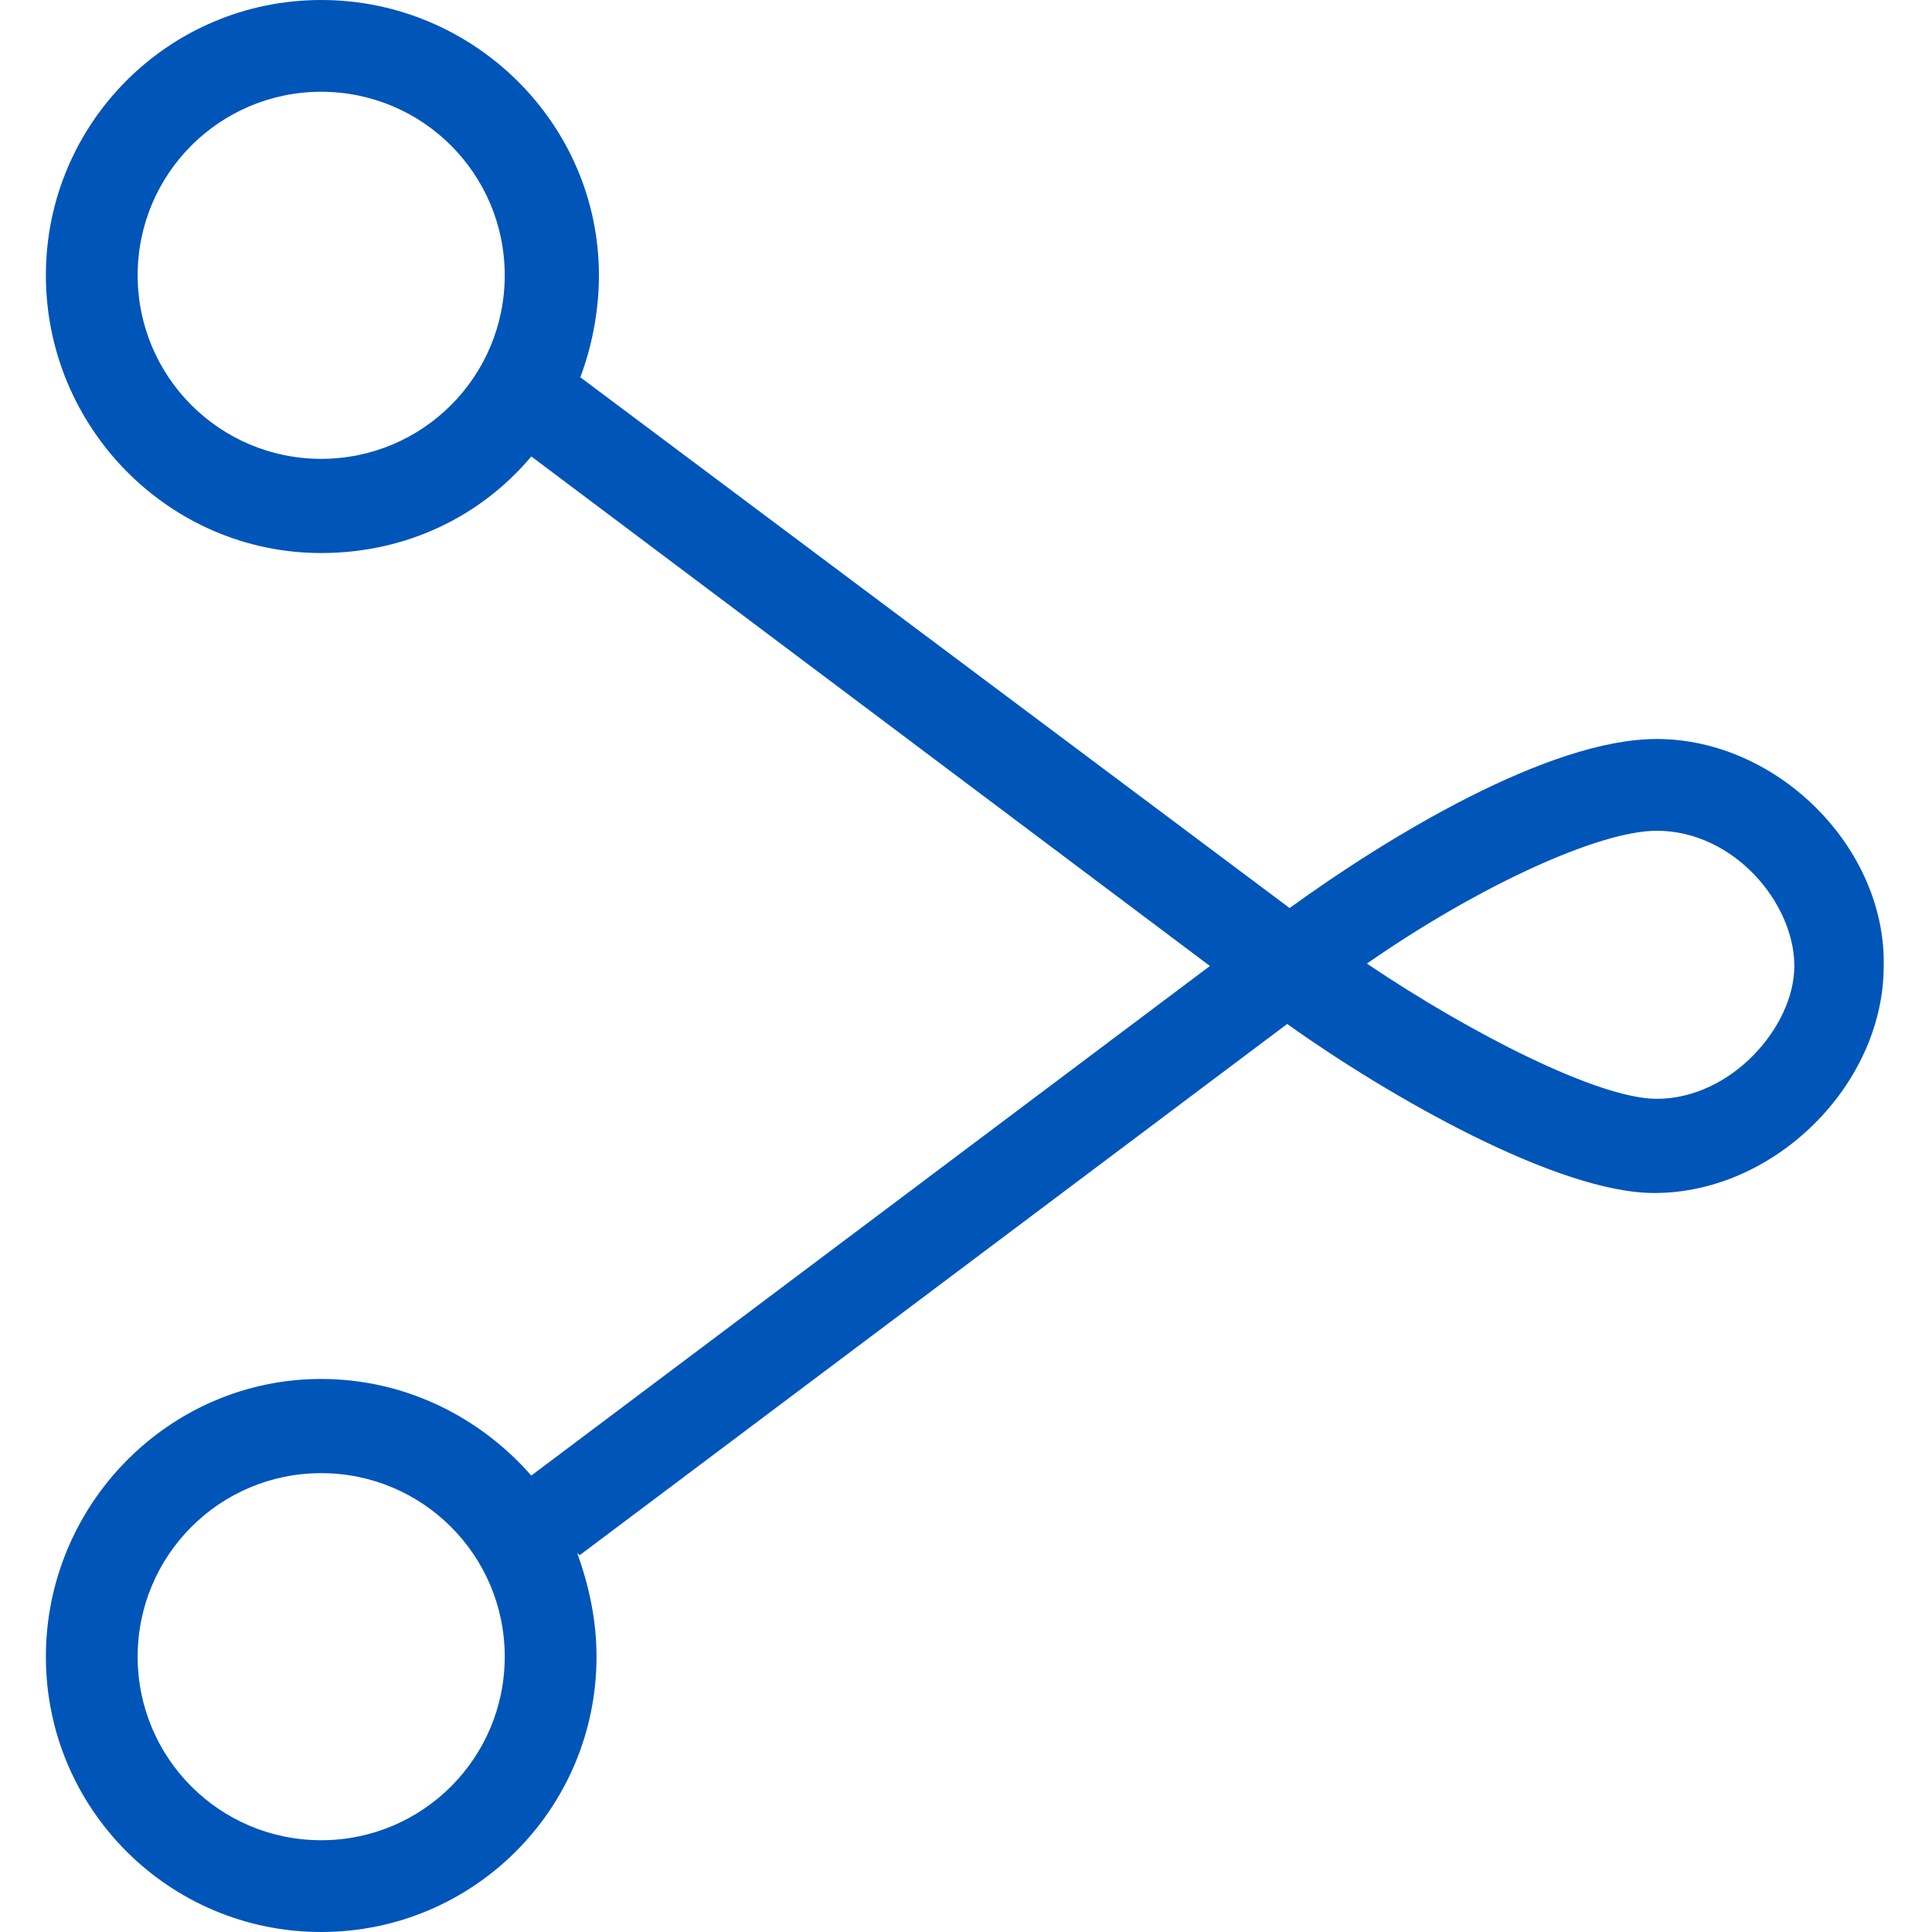 <?xml version="1.0" encoding="utf-8"?>
<!-- Generator: Adobe Illustrator 24.0.1, SVG Export Plug-In . SVG Version: 6.00 Build 0)  -->
<svg version="1.1" id="Layer_1" xmlns="http://www.w3.org/2000/svg" xmlns:xlink="http://www.w3.org/1999/xlink" x="0px" y="0px"
	 viewBox="0 0 80 80" style="enable-background:new 0 0 80 80;" xml:space="preserve">
<style type="text/css">
	.st0{fill:#0055B8;}
</style>
<path class="st0" d="M68.6,30.6c-4.5,0-11.2,4.1-15.2,7L24,15.6L24,15.7c0.5-1.3,0.8-2.8,0.8-4.3C24.8,5.1,19.6,0,13.3,0
	S1.9,5.1,1.9,11.4S7,22.9,13.3,22.9c3.5,0,6.6-1.5,8.7-4L50.1,40L22,61.1c-2.1-2.4-5.2-4-8.7-4C7,57.1,1.9,62.3,1.9,68.6
	S7,80,13.3,80s11.4-5.1,11.4-11.4c0-1.5-0.3-2.9-0.8-4.3l0.1,0.1l29.3-22c4.2,3,11.2,7,15.2,7c5,0,9.5-4.5,9.5-9.4
	C78.1,35.1,73.6,30.6,68.6,30.6z M13.3,19c-4.2,0-7.6-3.4-7.6-7.6s3.4-7.6,7.6-7.6s7.6,3.4,7.6,7.6S17.5,19,13.3,19z M13.3,76.2
	c-4.2,0-7.6-3.4-7.6-7.6c0-4.2,3.4-7.6,7.6-7.6s7.6,3.4,7.6,7.6C20.9,72.8,17.5,76.2,13.3,76.2z M68.6,45.5c-2.4,0-7.7-2.7-12-5.6
	c4.6-3.2,9.6-5.5,12-5.5c3.2,0,5.7,3,5.7,5.6C74.3,42.5,71.7,45.5,68.6,45.5z"/>
</svg>
